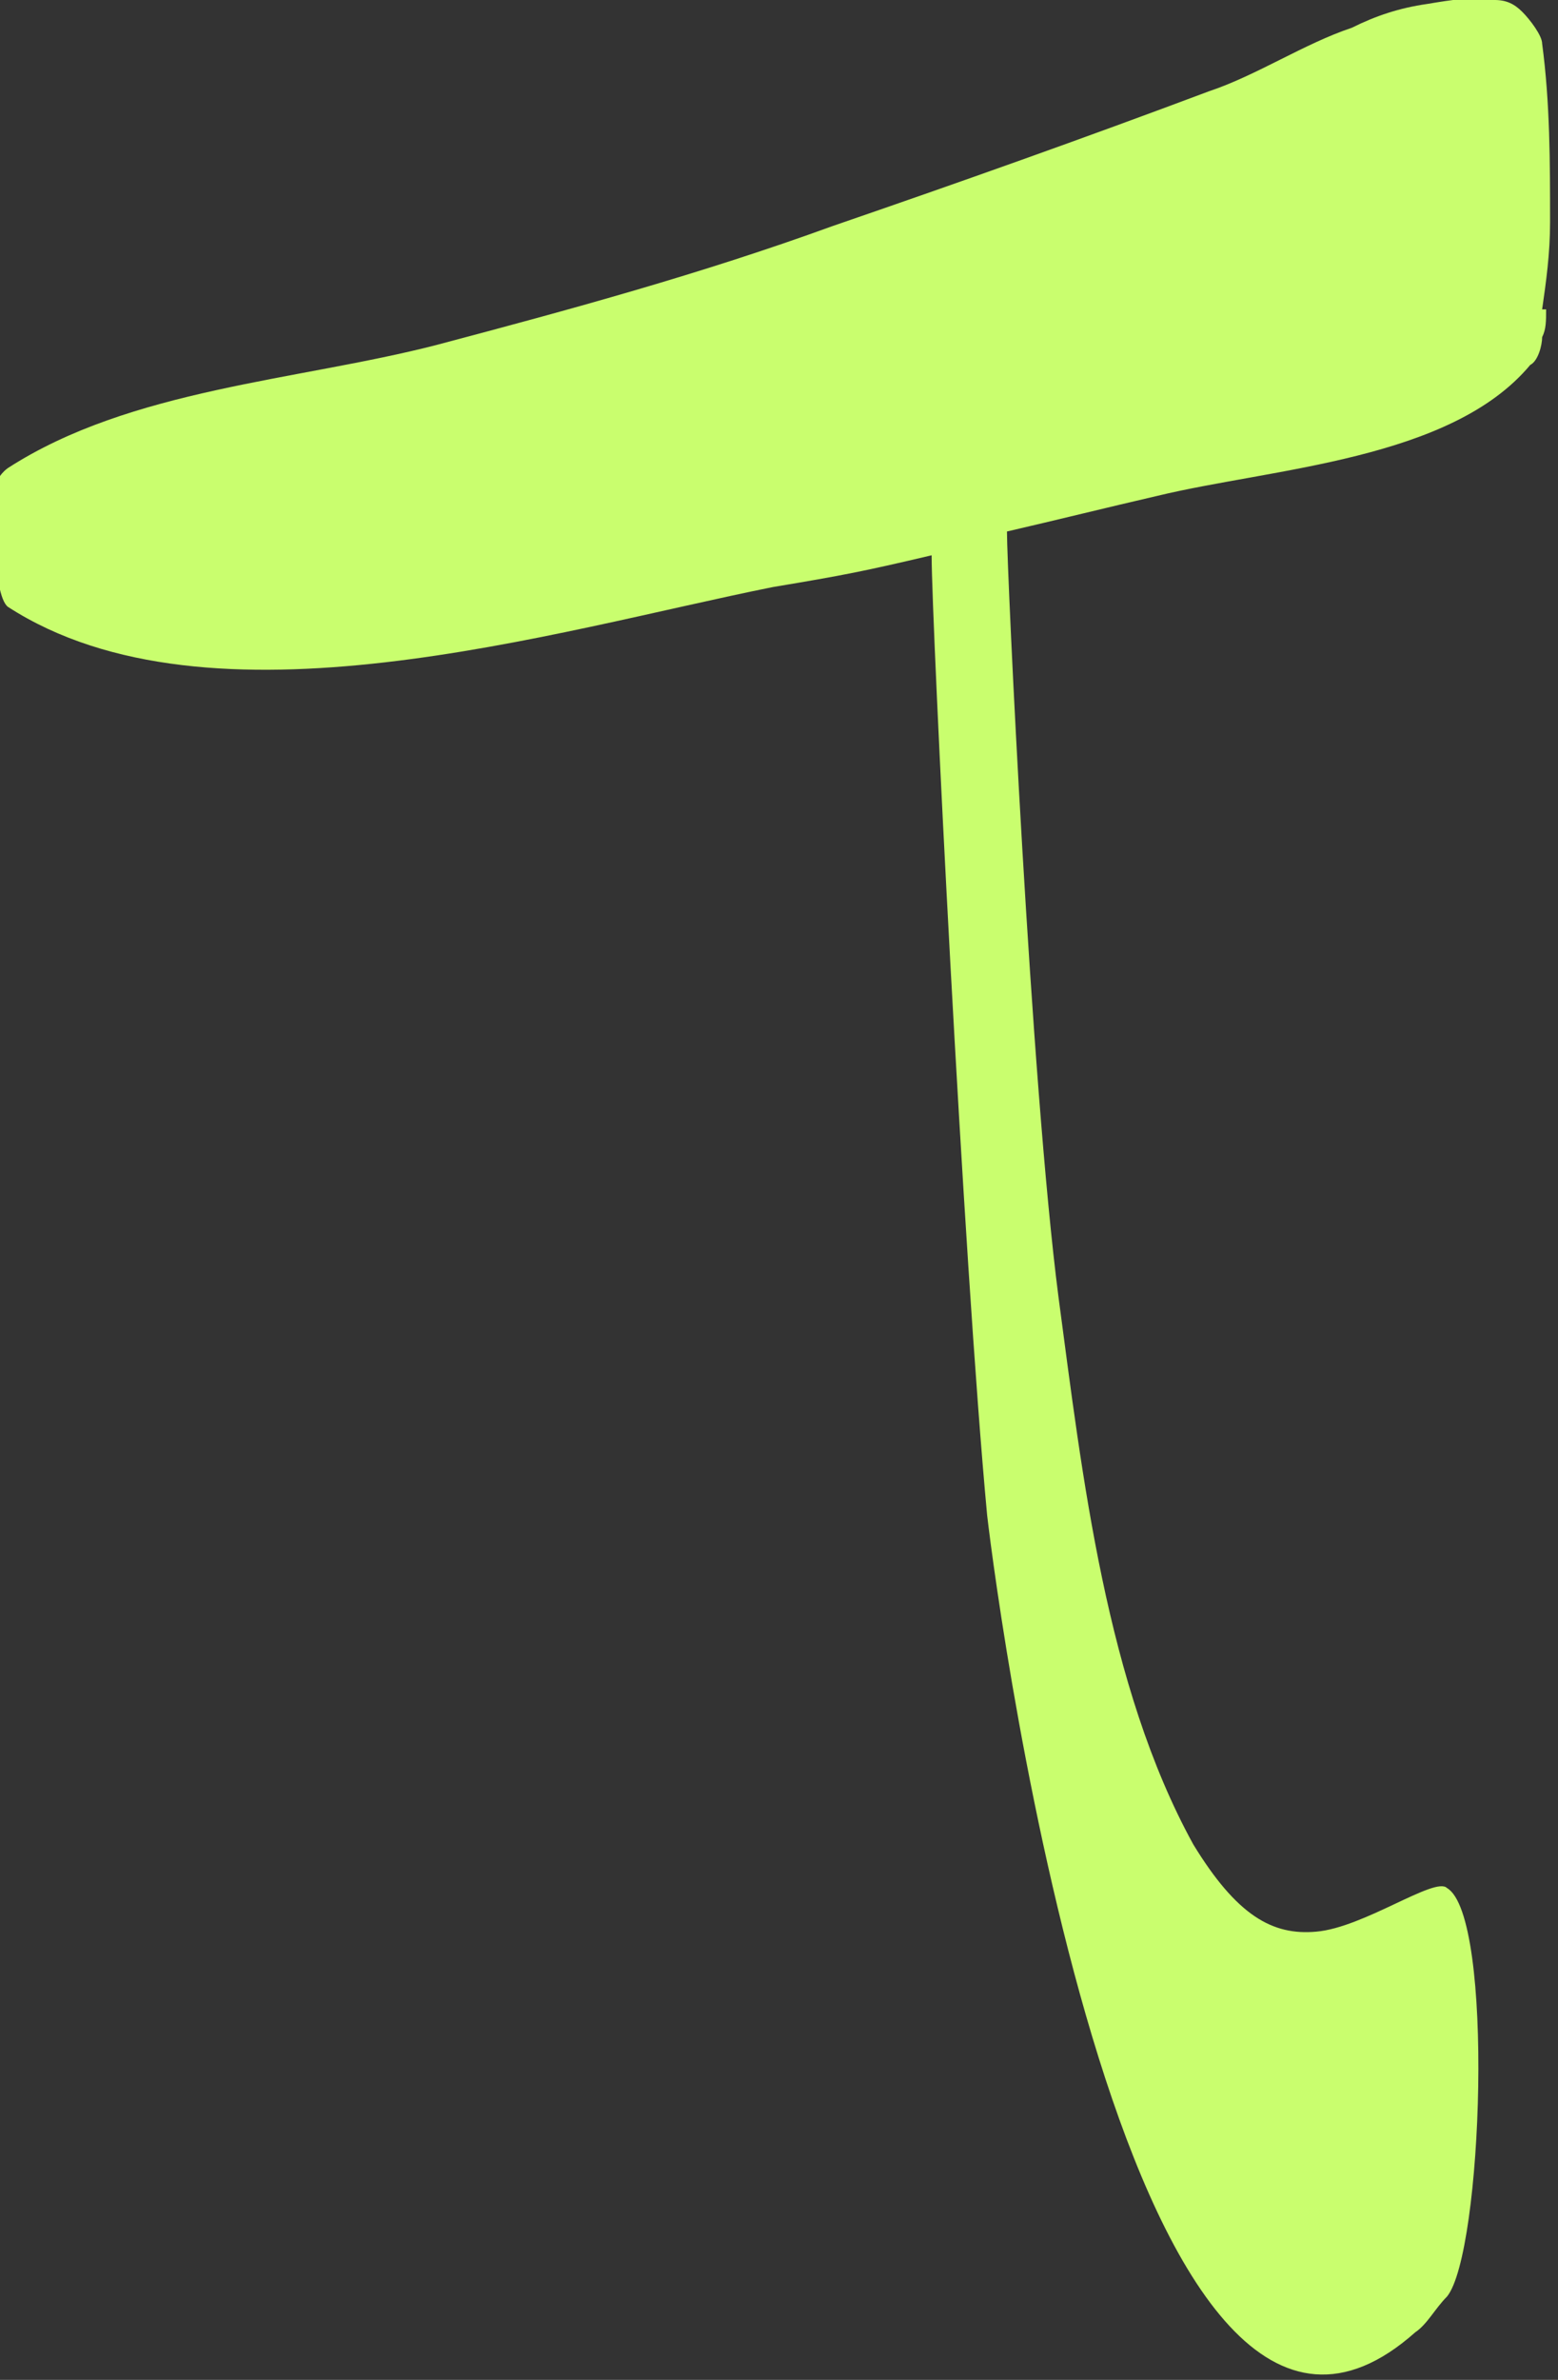 <?xml version="1.0" encoding="UTF-8"?>
<svg id="Calque_1" xmlns="http://www.w3.org/2000/svg" version="1.1" viewBox="0 0 39.3 60">
  <rect x="0" y="0" width="39.3" height="60" fill="#333333" stroke="none"/>
  <!-- Generator: Adobe Illustrator 29.8.2, SVG Export Plug-In . SVG Version: 2.1.1 Build 3)  -->
  <defs>
    <style>
      .st0 {
        fill: #c9fe6e;
      }
    </style>
  </defs>
  <path class="st0" d="M39,7.8c0,.3,0,.5-.1.7,0,.2-.1.6-.3.7-2,2.4-6.5,2.6-9.4,3.3-1.3.3-2.5.6-3.8.9,0,1,.6,13.9,1.3,19.3.6,4.5,1.2,9.8,3.4,13.8,1.1,1.8,2,2.3,3.1,2.2,1.2-.1,3-1.4,3.3-1.1,1.2.7.9,9.2,0,10.3-.3.3-.5.7-.8.9-7.2,6.4-10.5-18-10.8-20.6-.6-6.4-1.4-22.5-1.4-24.2-1.7.4-2.2.5-4,.8-5.5,1.1-14.2,3.8-19.3.5-.4-.3-.4-2.8-.3-3,0-.3.3-.5.3-.5,3.1-2,7.3-2.2,10.8-3.1,3.4-.9,6.7-1.8,10-3,3.2-1.1,6.3-2.2,9.5-3.4.6-.2,1.2-.5,1.8-.8.6-.3,1.2-.6,1.8-.8.6-.3,1.2-.5,1.9-.6.6-.1,1.2-.2,1.7-.1.3,0,.5.1.7.3.2.2.5.6.5.8.2,1.5.2,3,.2,4.5,0,.8-.1,1.5-.2,2.2Z"/>
</svg>
